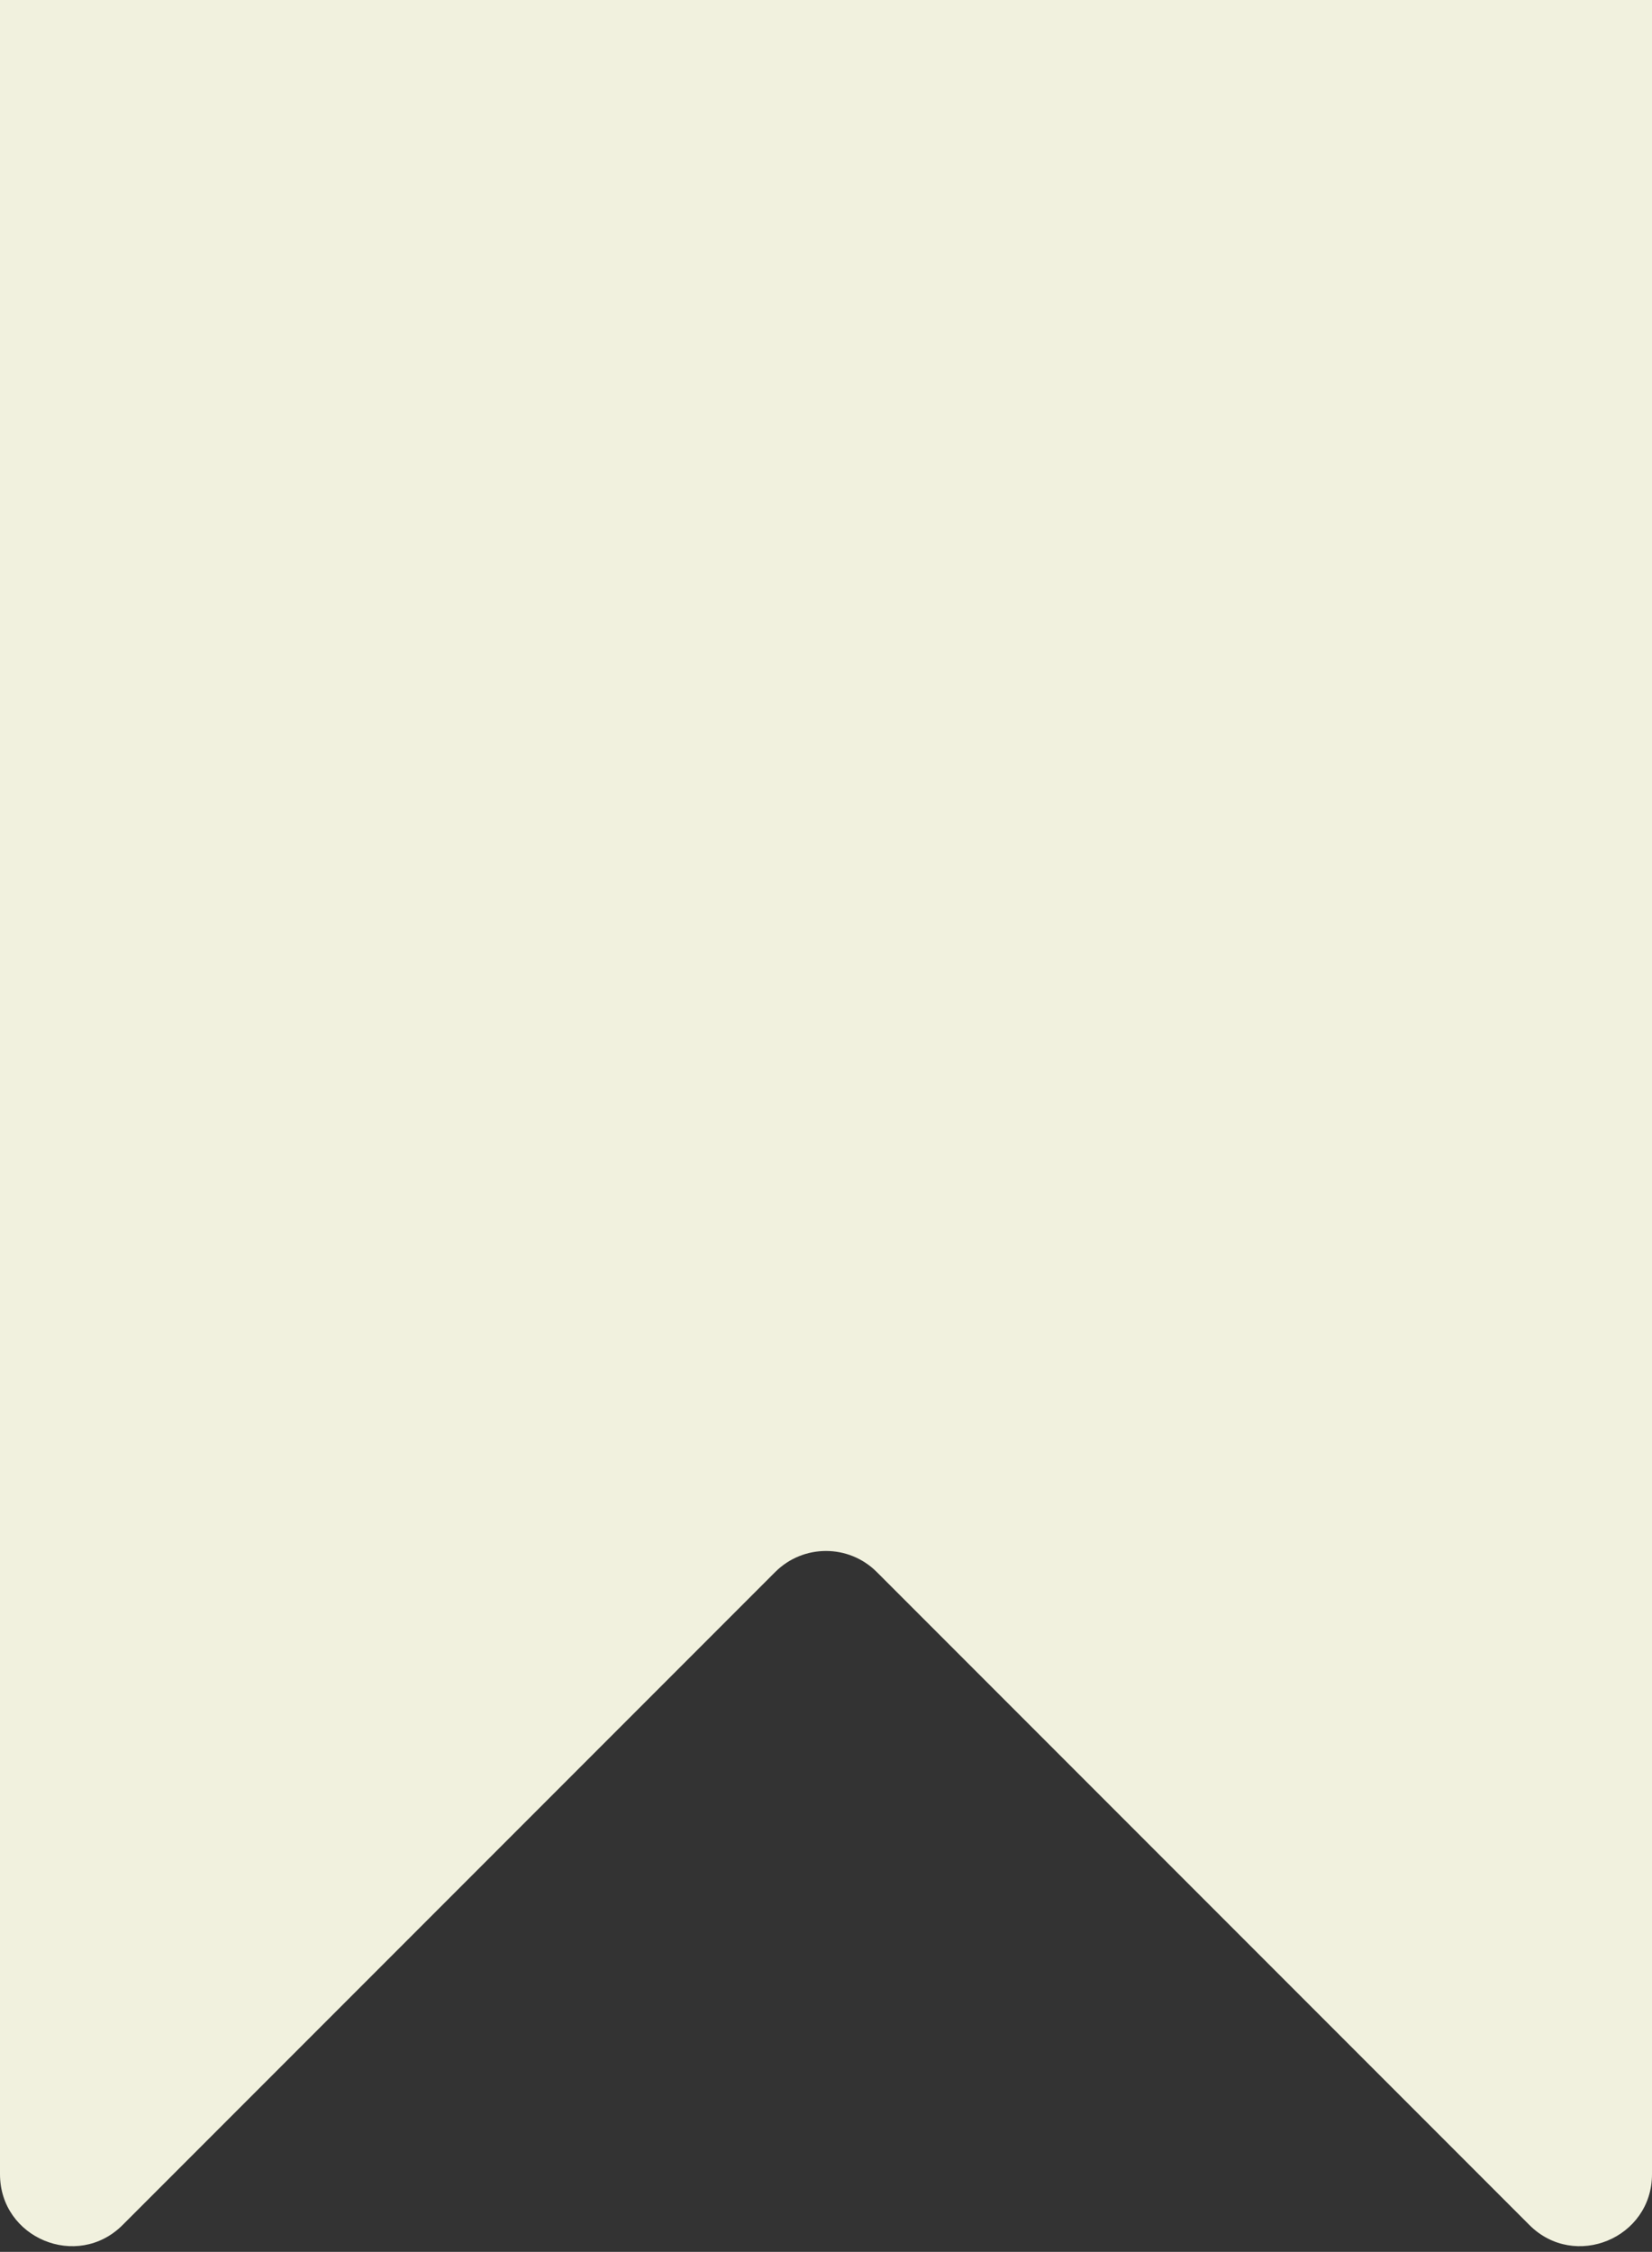 <svg xmlns="http://www.w3.org/2000/svg" width="69" height="94" viewBox="0 0 69 94" fill="none"><rect x="0" y="0" width="69" height="94" fill="#333333" stroke="none"/><path d="M0 0H69V90.757C69 93.43 65.769 94.769 63.879 92.879L36.621 65.621C35.45 64.45 33.55 64.45 32.379 65.621L5.121 92.879C3.231 94.769 0 93.43 0 90.757L0 0Z" fill="#F1F1DE"></path></svg>